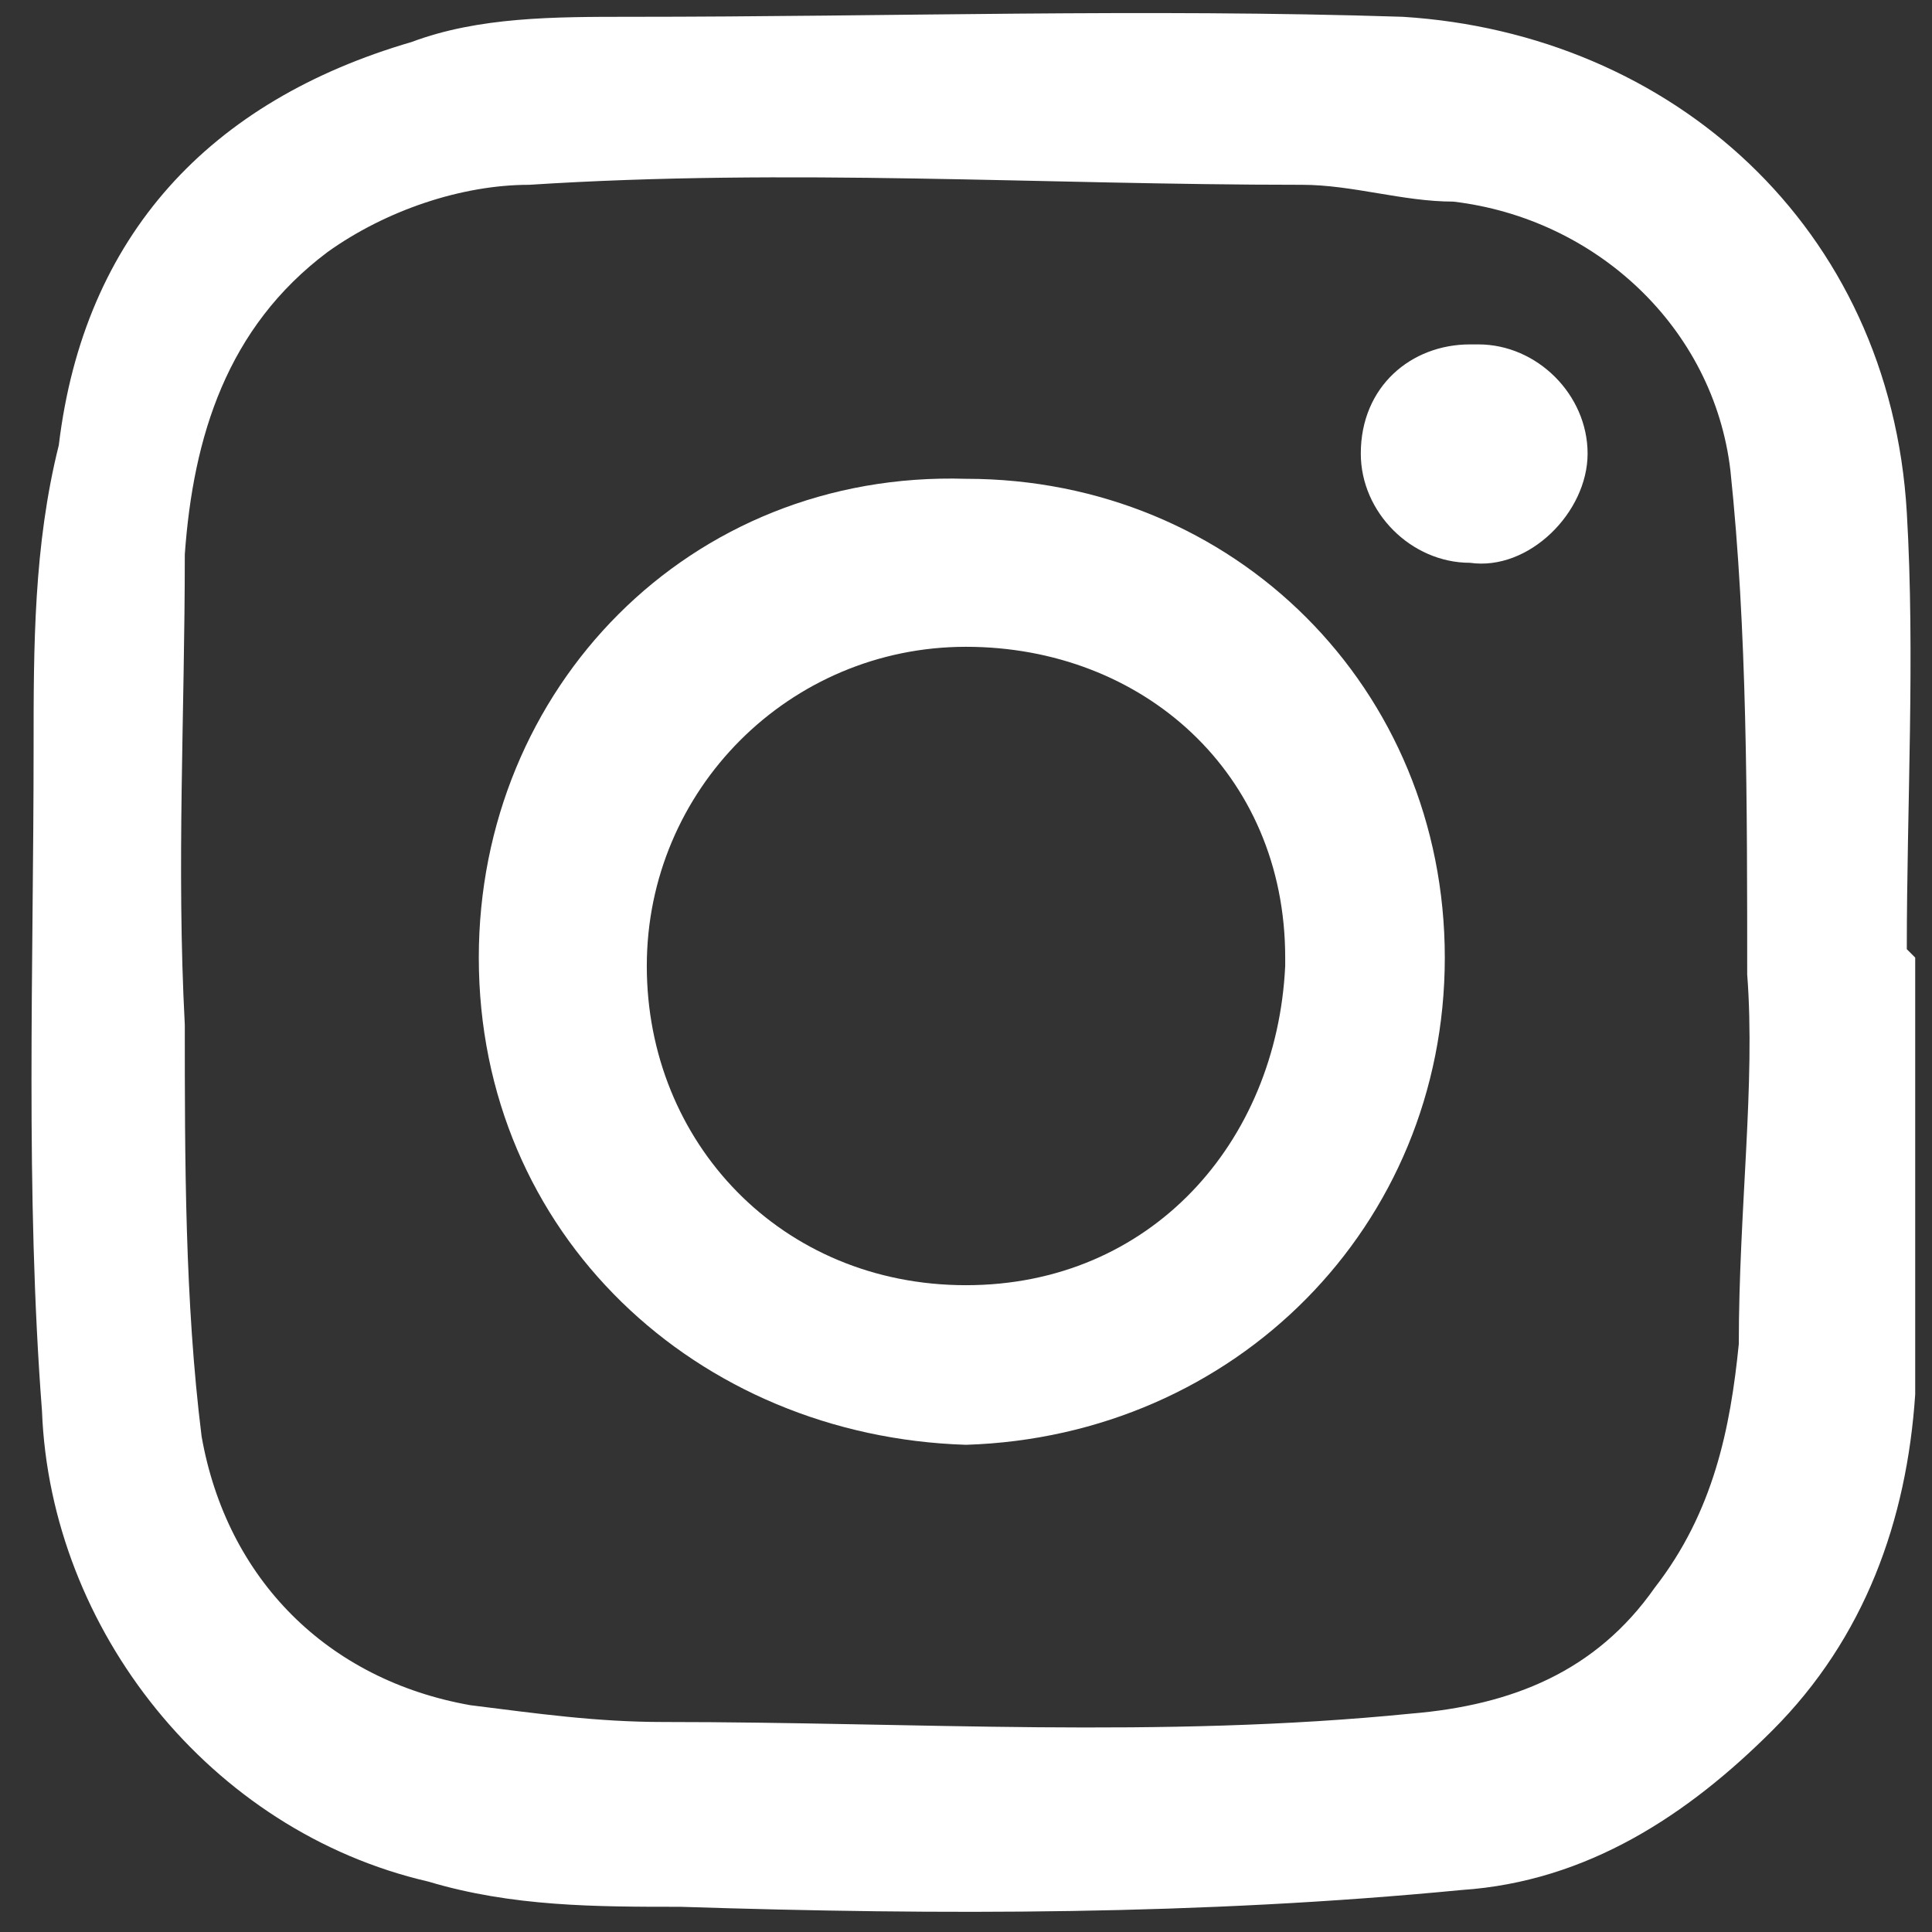 <?xml version="1.0" encoding="UTF-8"?>
<svg id="Layer_1" data-name="Layer 1" xmlns="http://www.w3.org/2000/svg" version="1.1" viewBox="0 0 23 23">
  <rect x="0" y="0" width="23" height="23" fill="#333333" stroke="none"/>
  <defs>
    <style>
      .cls-1 {
        fill: #fff;
        stroke-width: 0px;
      }
    </style>
  </defs>
  <g id="DvfpYp">
    <g>
      <path class="cls-1" d="M22.8,11.4c0,1.7,0,3.4,0,5.2-.1,1.5-.6,2.9-1.7,4-1,1-2.2,1.8-3.7,1.9-3.1.3-6.2.3-9.3.2-1,0-2,0-3-.3-2.6-.6-4.5-3-4.6-5.6-.2-2.6-.1-5.3-.1-7.9,0-1.2,0-2.4.3-3.6C1,2.8,2.5,1.2,4.9.5c.8-.3,1.7-.3,2.6-.3,3.1,0,6.1-.1,9.2,0,3.2.2,5.8,2.5,6,5.9.1,1.7,0,3.5,0,5.2ZM20.8,11.7c0-2.2,0-4.2-.2-6.1-.2-1.7-1.6-3-3.3-3.2-.6,0-1.2-.2-1.8-.2-3.1,0-6.1-.2-9.2,0-.8,0-1.7.3-2.4.8-1.2.9-1.6,2.2-1.7,3.6,0,1.9-.1,3.7,0,5.6,0,1.6,0,3.3.2,4.9.3,1.7,1.5,2.9,3.2,3.2.8.1,1.5.2,2.3.2,3,0,5.9.2,8.9-.1,1.2-.1,2.2-.5,2.9-1.5.7-.9.9-1.9,1-2.9,0-1.6.2-3.1.1-4.4Z"/>
      <path class="cls-1" d="M11.5,17.2c-3.2-.1-5.8-2.5-5.8-5.8,0-3.2,2.5-5.8,5.8-5.7,3.2,0,5.7,2.5,5.7,5.7,0,3.2-2.5,5.7-5.7,5.8ZM15.3,11.4c0-2.2-1.7-3.7-3.8-3.7-2.1,0-3.8,1.7-3.8,3.8,0,2.1,1.6,3.8,3.8,3.8,2.2,0,3.7-1.7,3.8-3.8Z"/>
      <path class="cls-1" d="M17.6,4.1c.7,0,1.3.6,1.3,1.3,0,.7-.7,1.4-1.4,1.3-.7,0-1.3-.6-1.3-1.3,0-.8.6-1.3,1.3-1.3Z"/>
    </g>
  </g>
</svg>